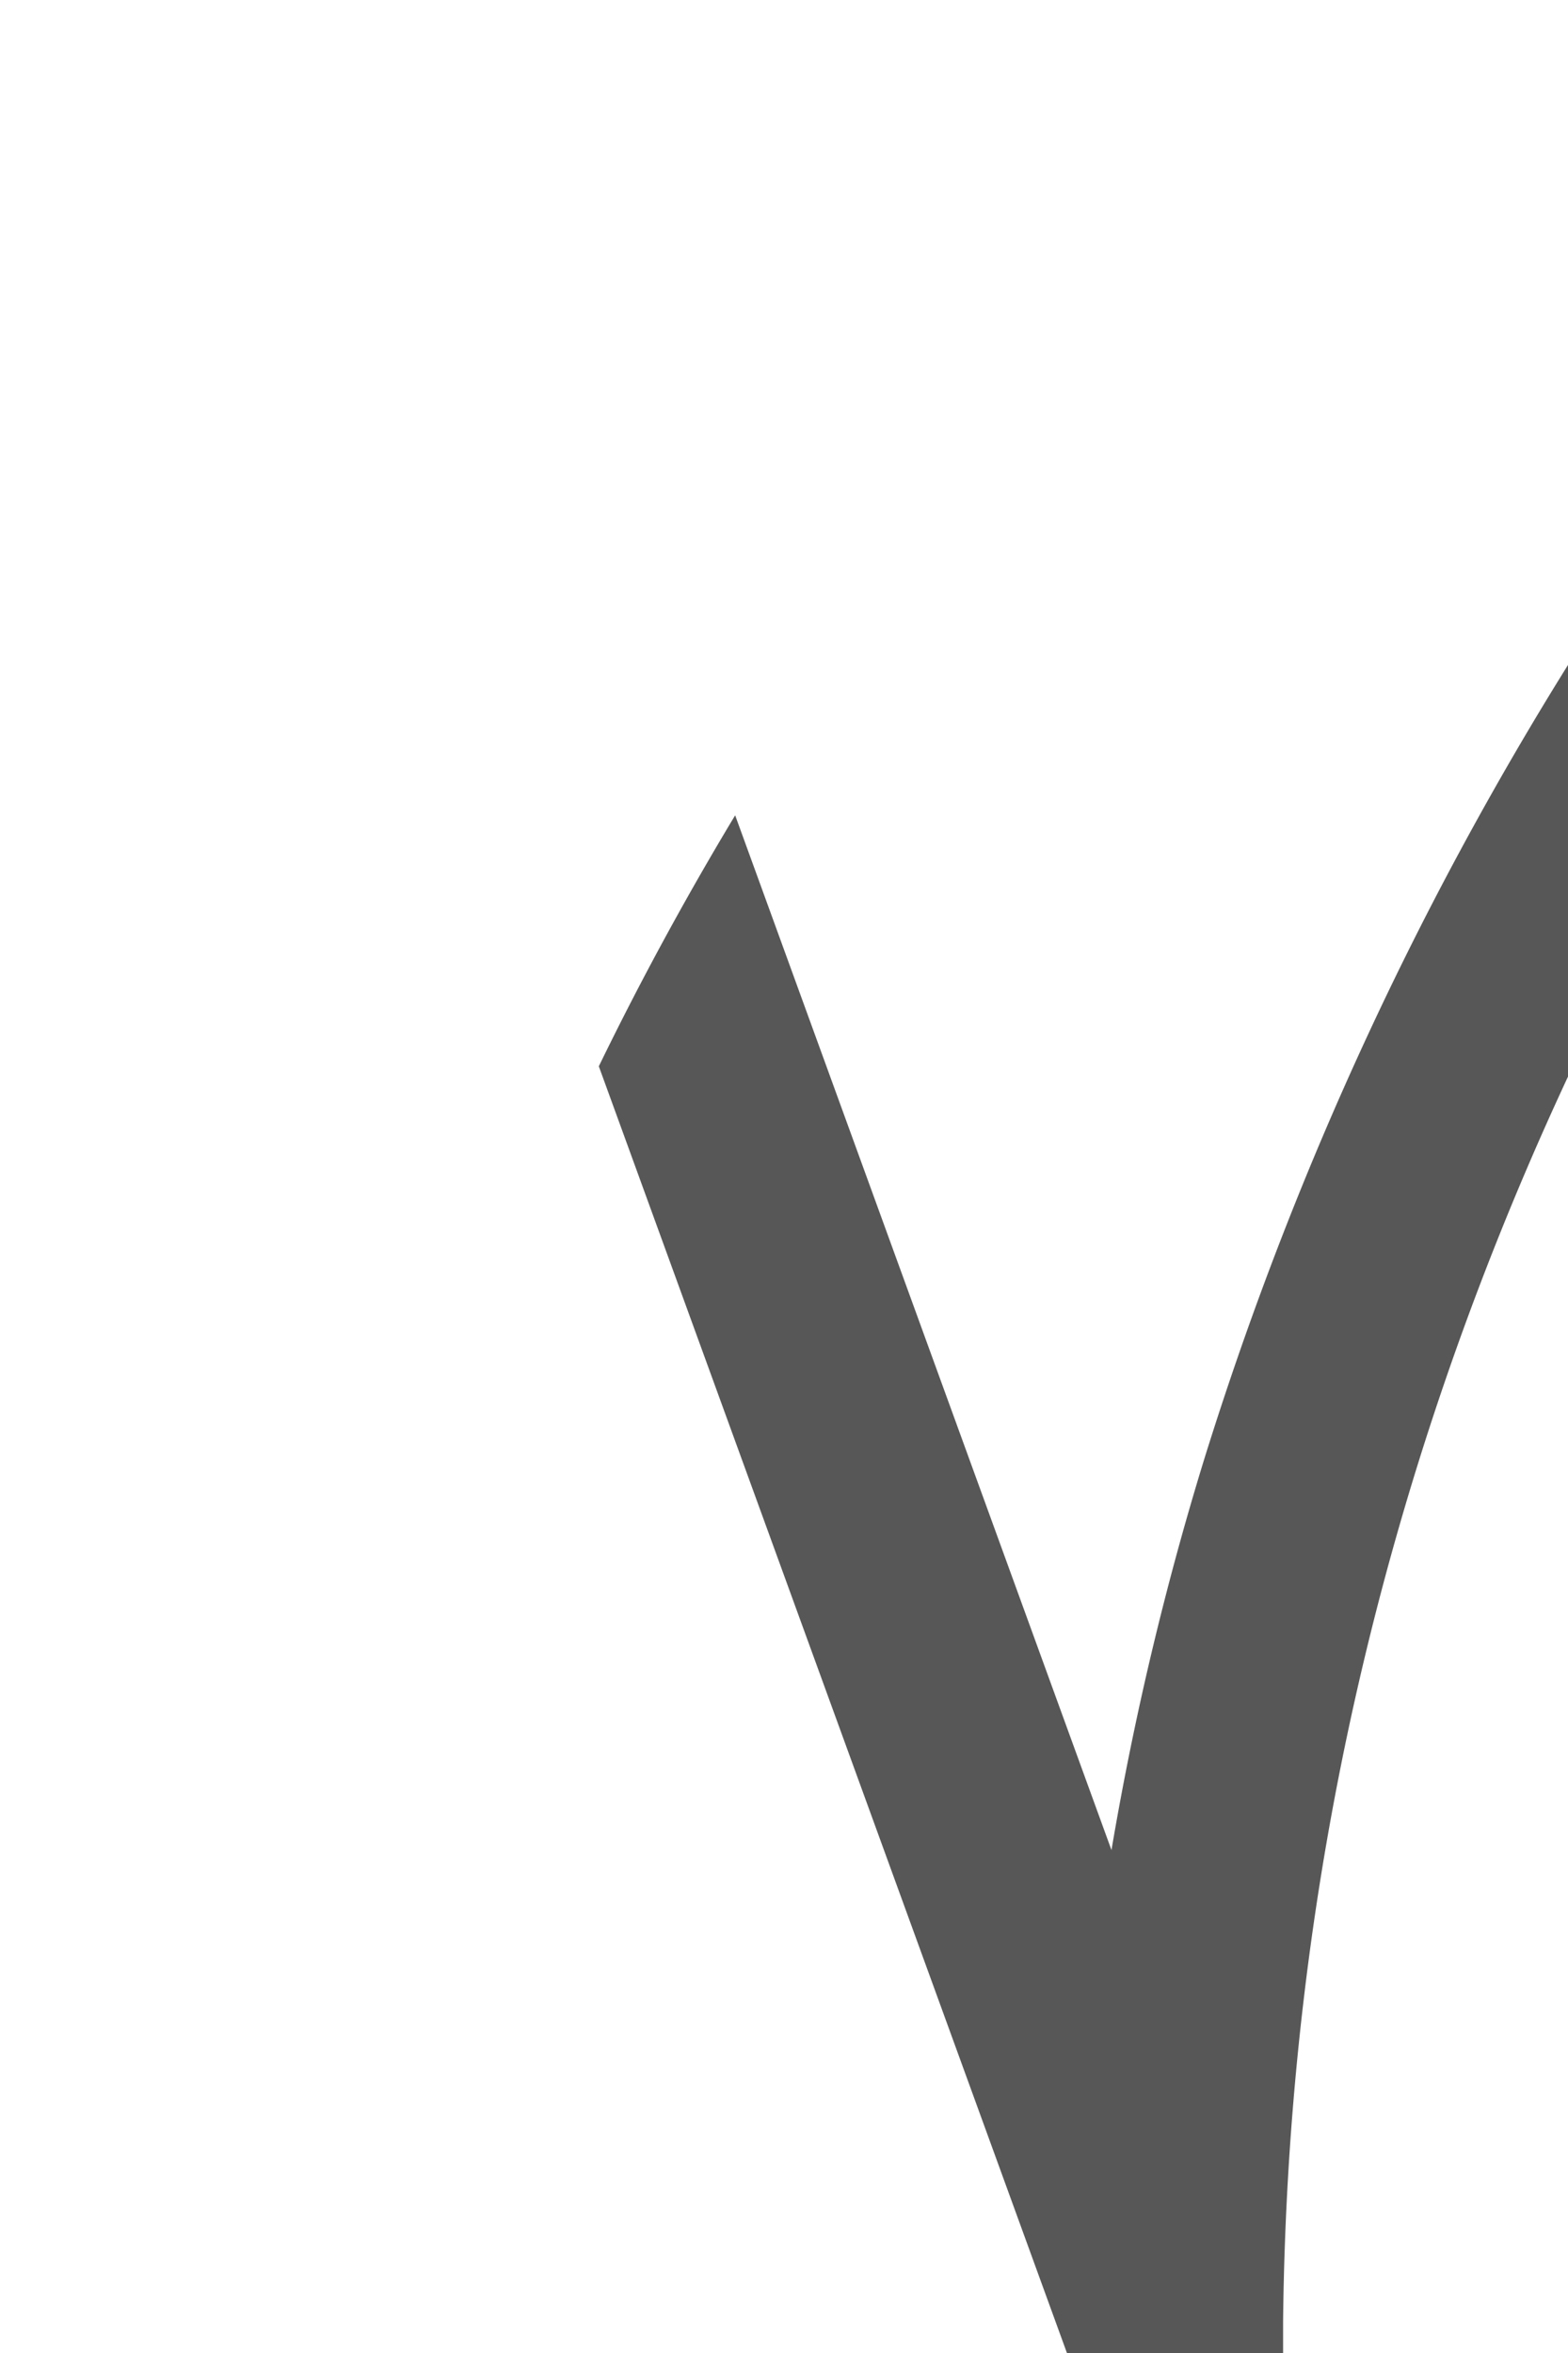 <svg id="Laag_1" data-name="Laag 1" xmlns="http://www.w3.org/2000/svg"
     viewBox="0 0 200 300" height="100%">
    <defs>
        <style>
            .cls-5{fill:#575757;}
        </style>
    </defs>
    <title>kv-logo-full</title>
    <path class="cls-5"
          d="M265.78,1.46a532.78,532.78,0,0,0-63,80.38,436.83,436.83,0,0,0-49.19,105.69,392.37,392.37,0,0,0-11.82,49.81l-48-131.93q-9.48,15.74-17.39,32l59.72,164.08h27.56c0-1.33,0-2.65,0-4C164.78,187.8,212.42,85.89,300,1.46Z"
          transform="translate(0 -1.46)"/>
</svg>
